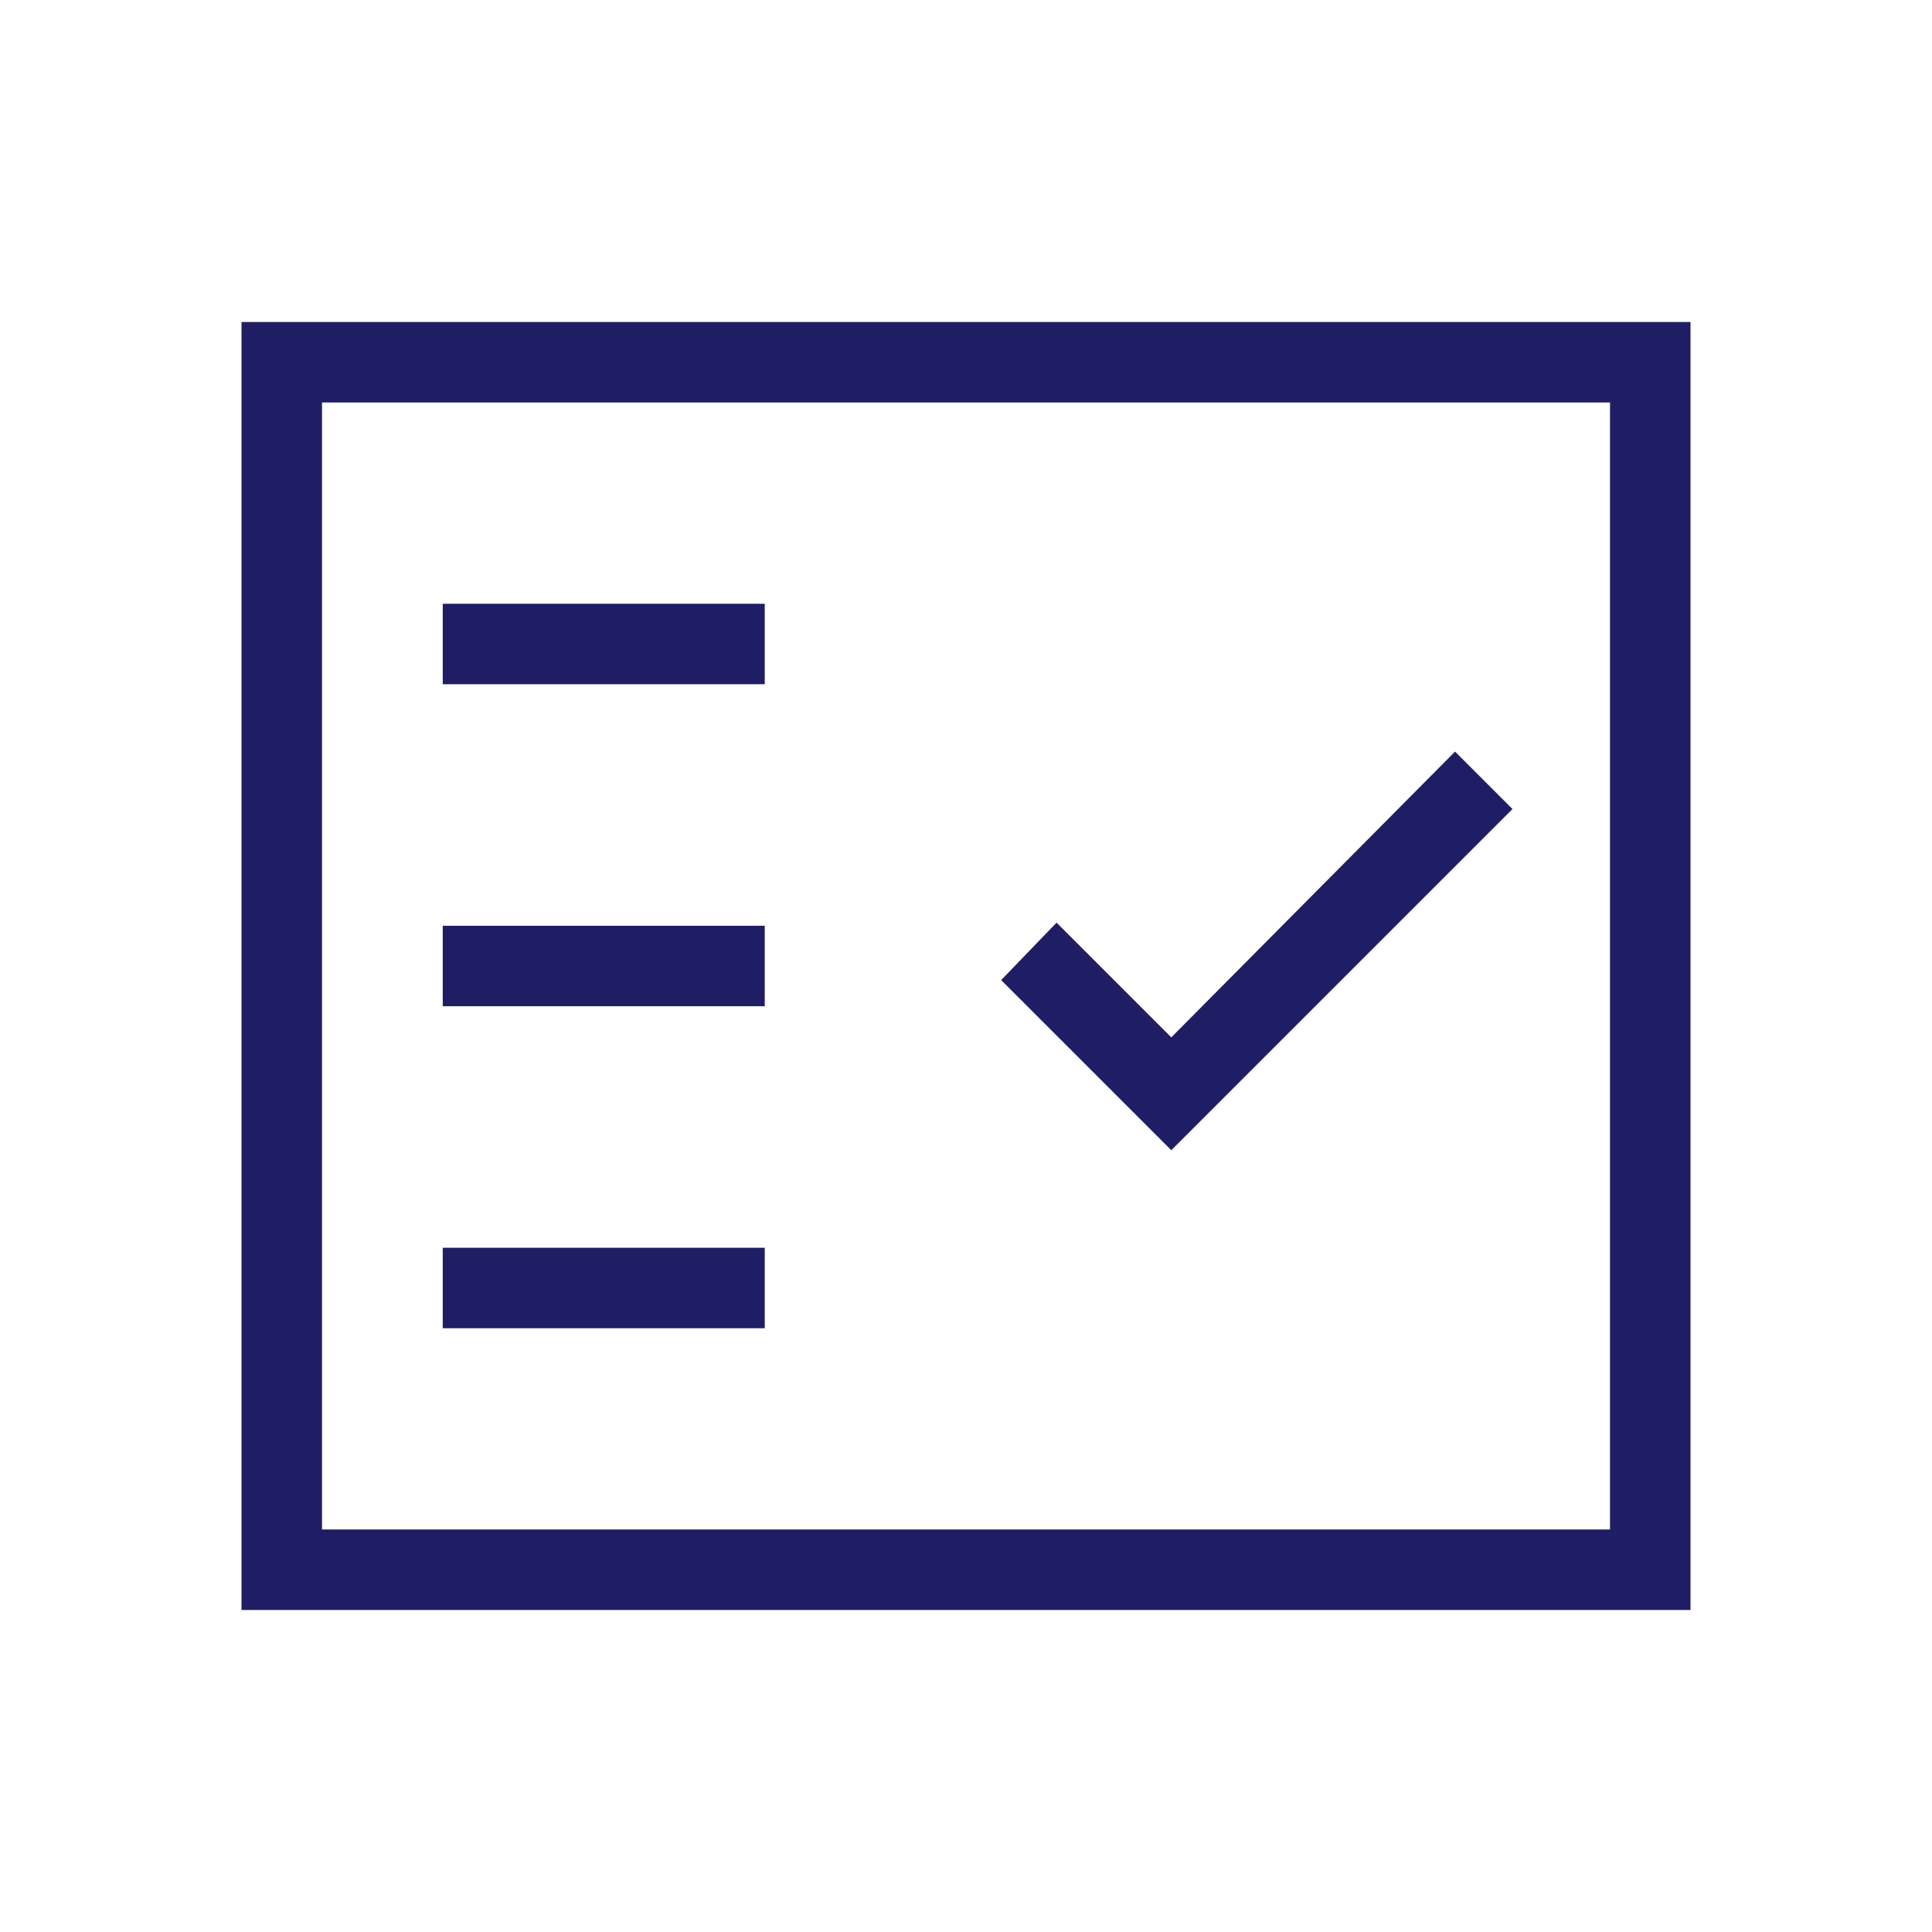 <svg xmlns="http://www.w3.org/2000/svg" height="24px" viewBox="0 -960 960 960" width="24px" fill="#1f1e64"><path d="M220-300h160v-40H220v40Zm362-88.46L751.54-558 723-586.54l-141 142-57-57L497.46-473 582-388.46ZM220-460h160v-40H220v40Zm0-160h160v-40H220v40ZM120-160v-640h720v640H120Zm40-40h640v-560H160v560Zm0 0v-560 560Z"/></svg>